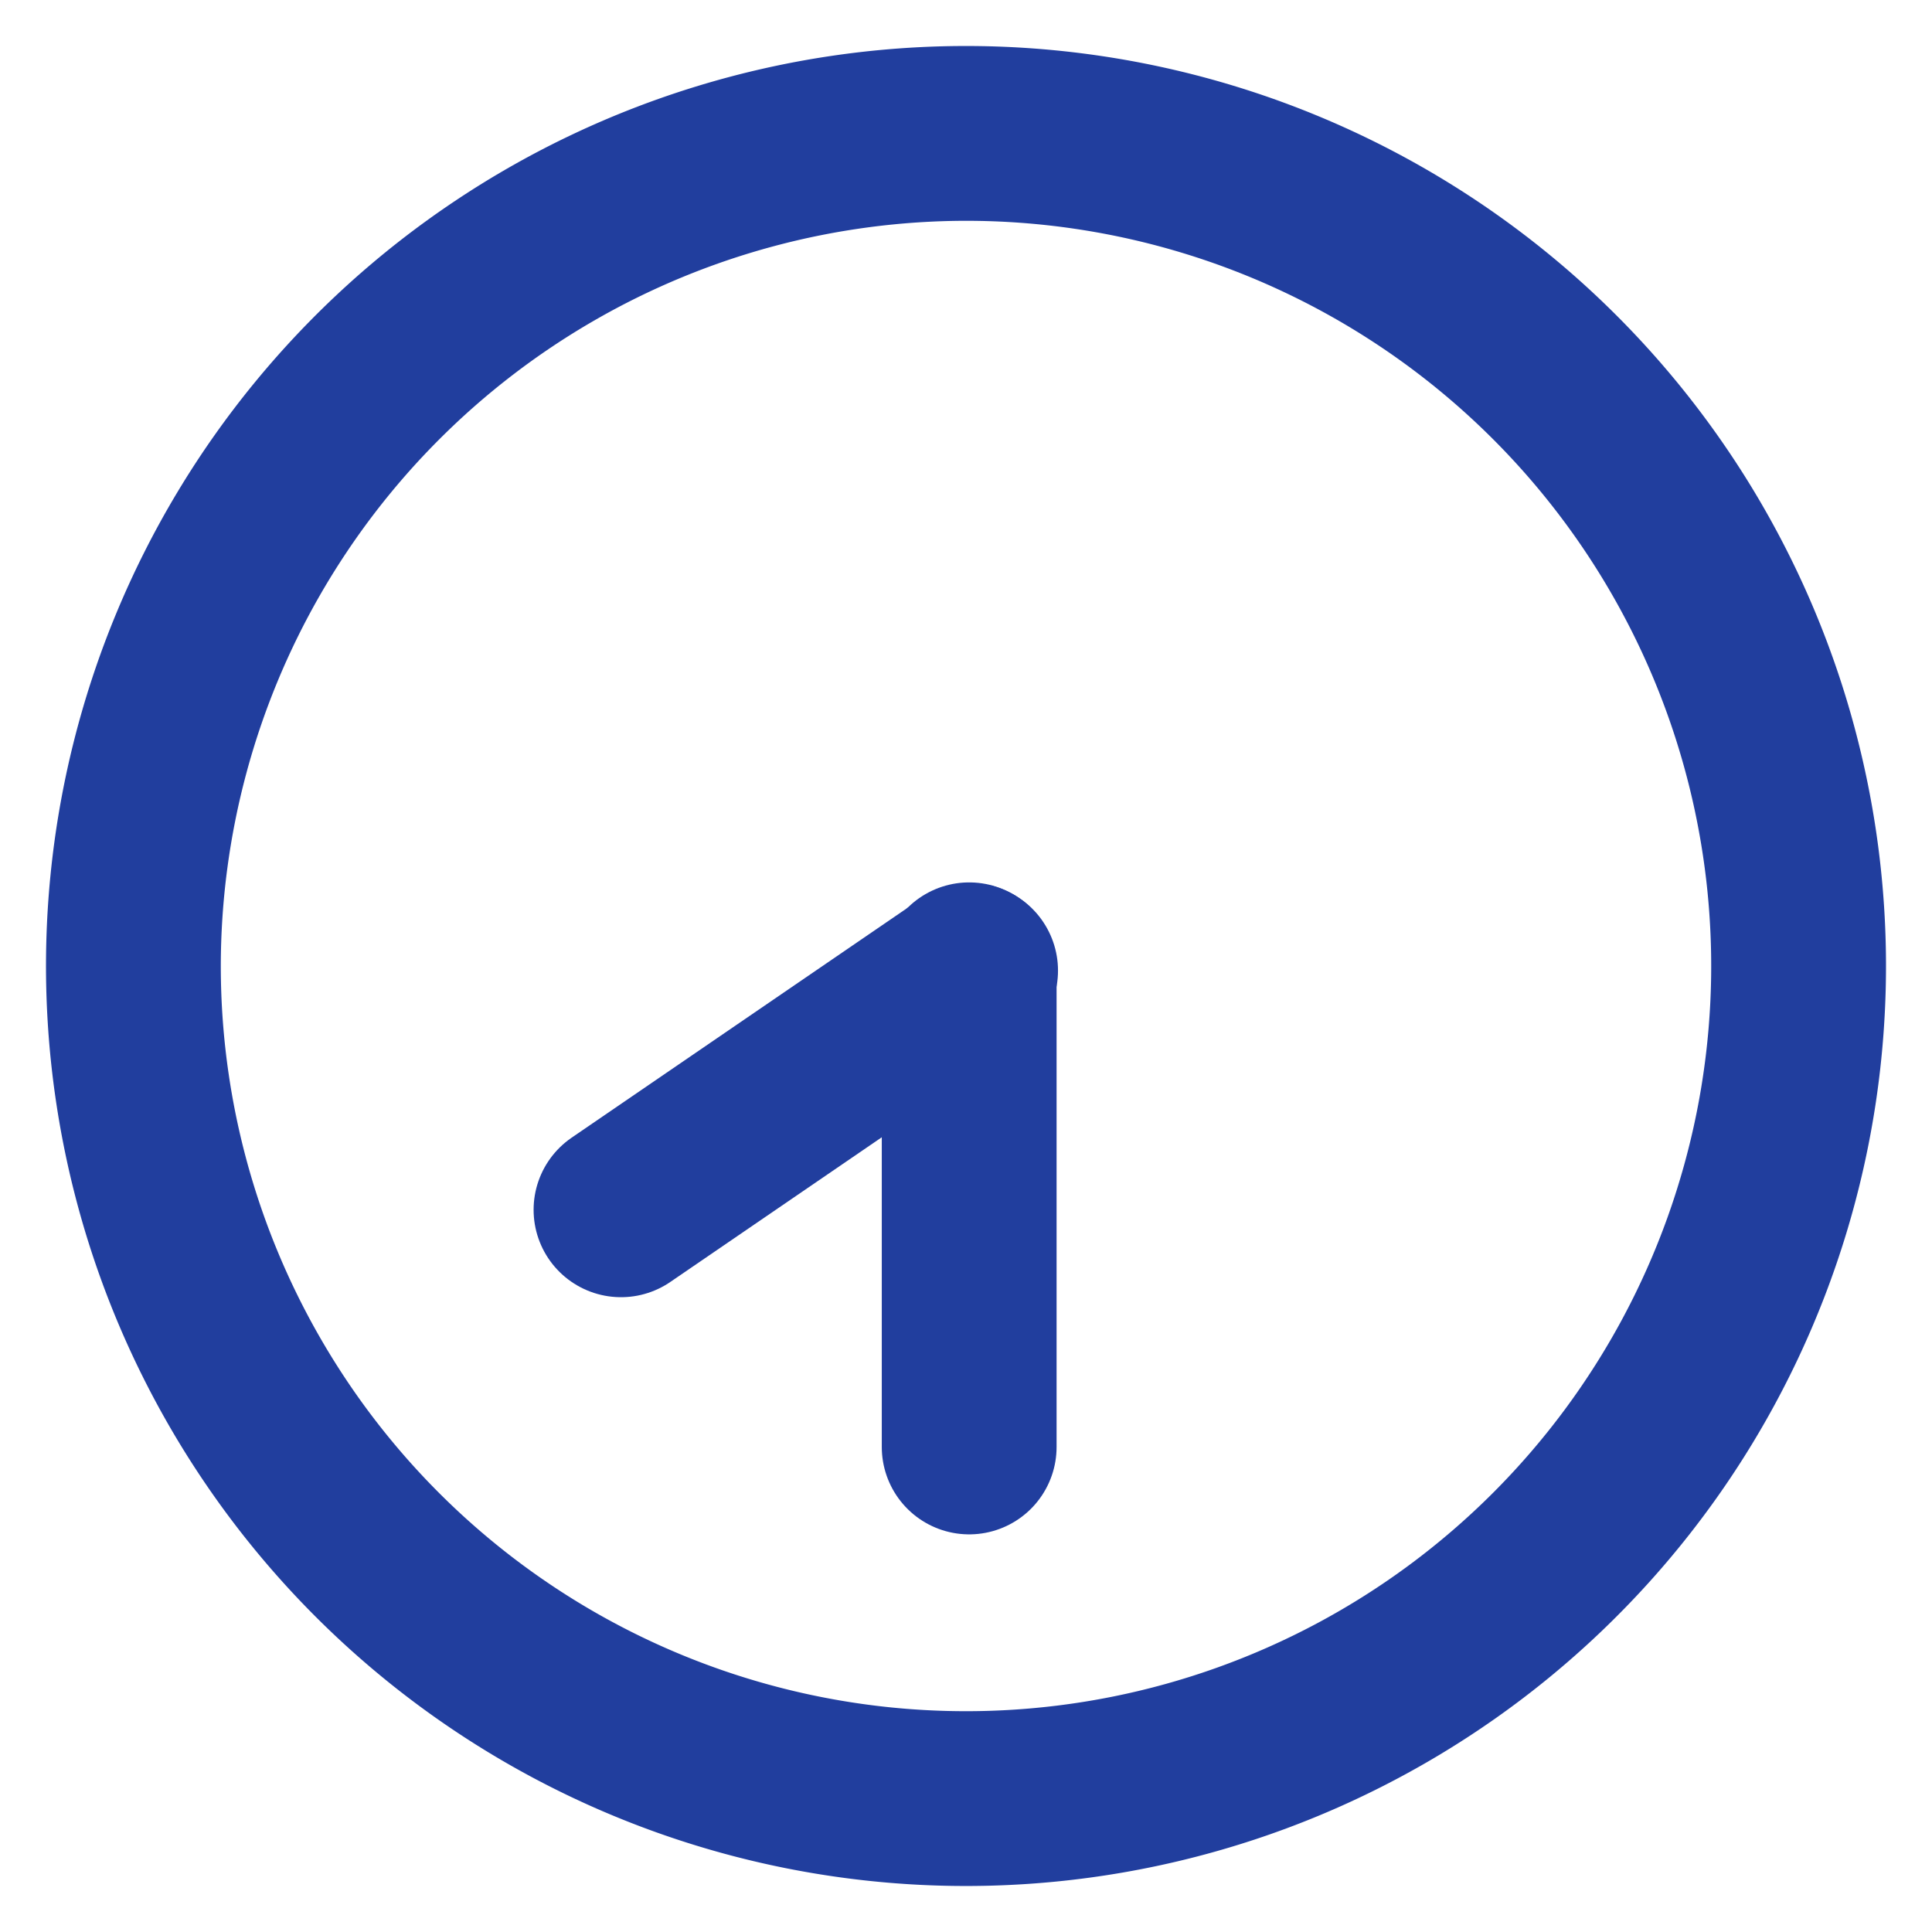 <svg id="レイヤー_1" data-name="レイヤー 1" xmlns="http://www.w3.org/2000/svg" viewBox="0 0 210 210">
  <path d="M105,24a81,81,0,1,1-81,81,81.091,81.091,0,0,1,81-81m0-19A100,100,0,1,0,205,105,100,100,0,0,0,105,5Z" style="fill: #213e9e"/>
  <line x1="105.5" y1="105.5" x2="67.5" y2="131.5" style="fill: none;stroke: #213e9e;stroke-linecap: round;stroke-miterlimit: 10;stroke-width: 19px"/>
  <line x1="105.346" y1="105.413" x2="105.346" y2="157.279" style="fill: none;stroke: #213e9e;stroke-linecap: round;stroke-miterlimit: 10;stroke-width: 19px"/>
</svg>
